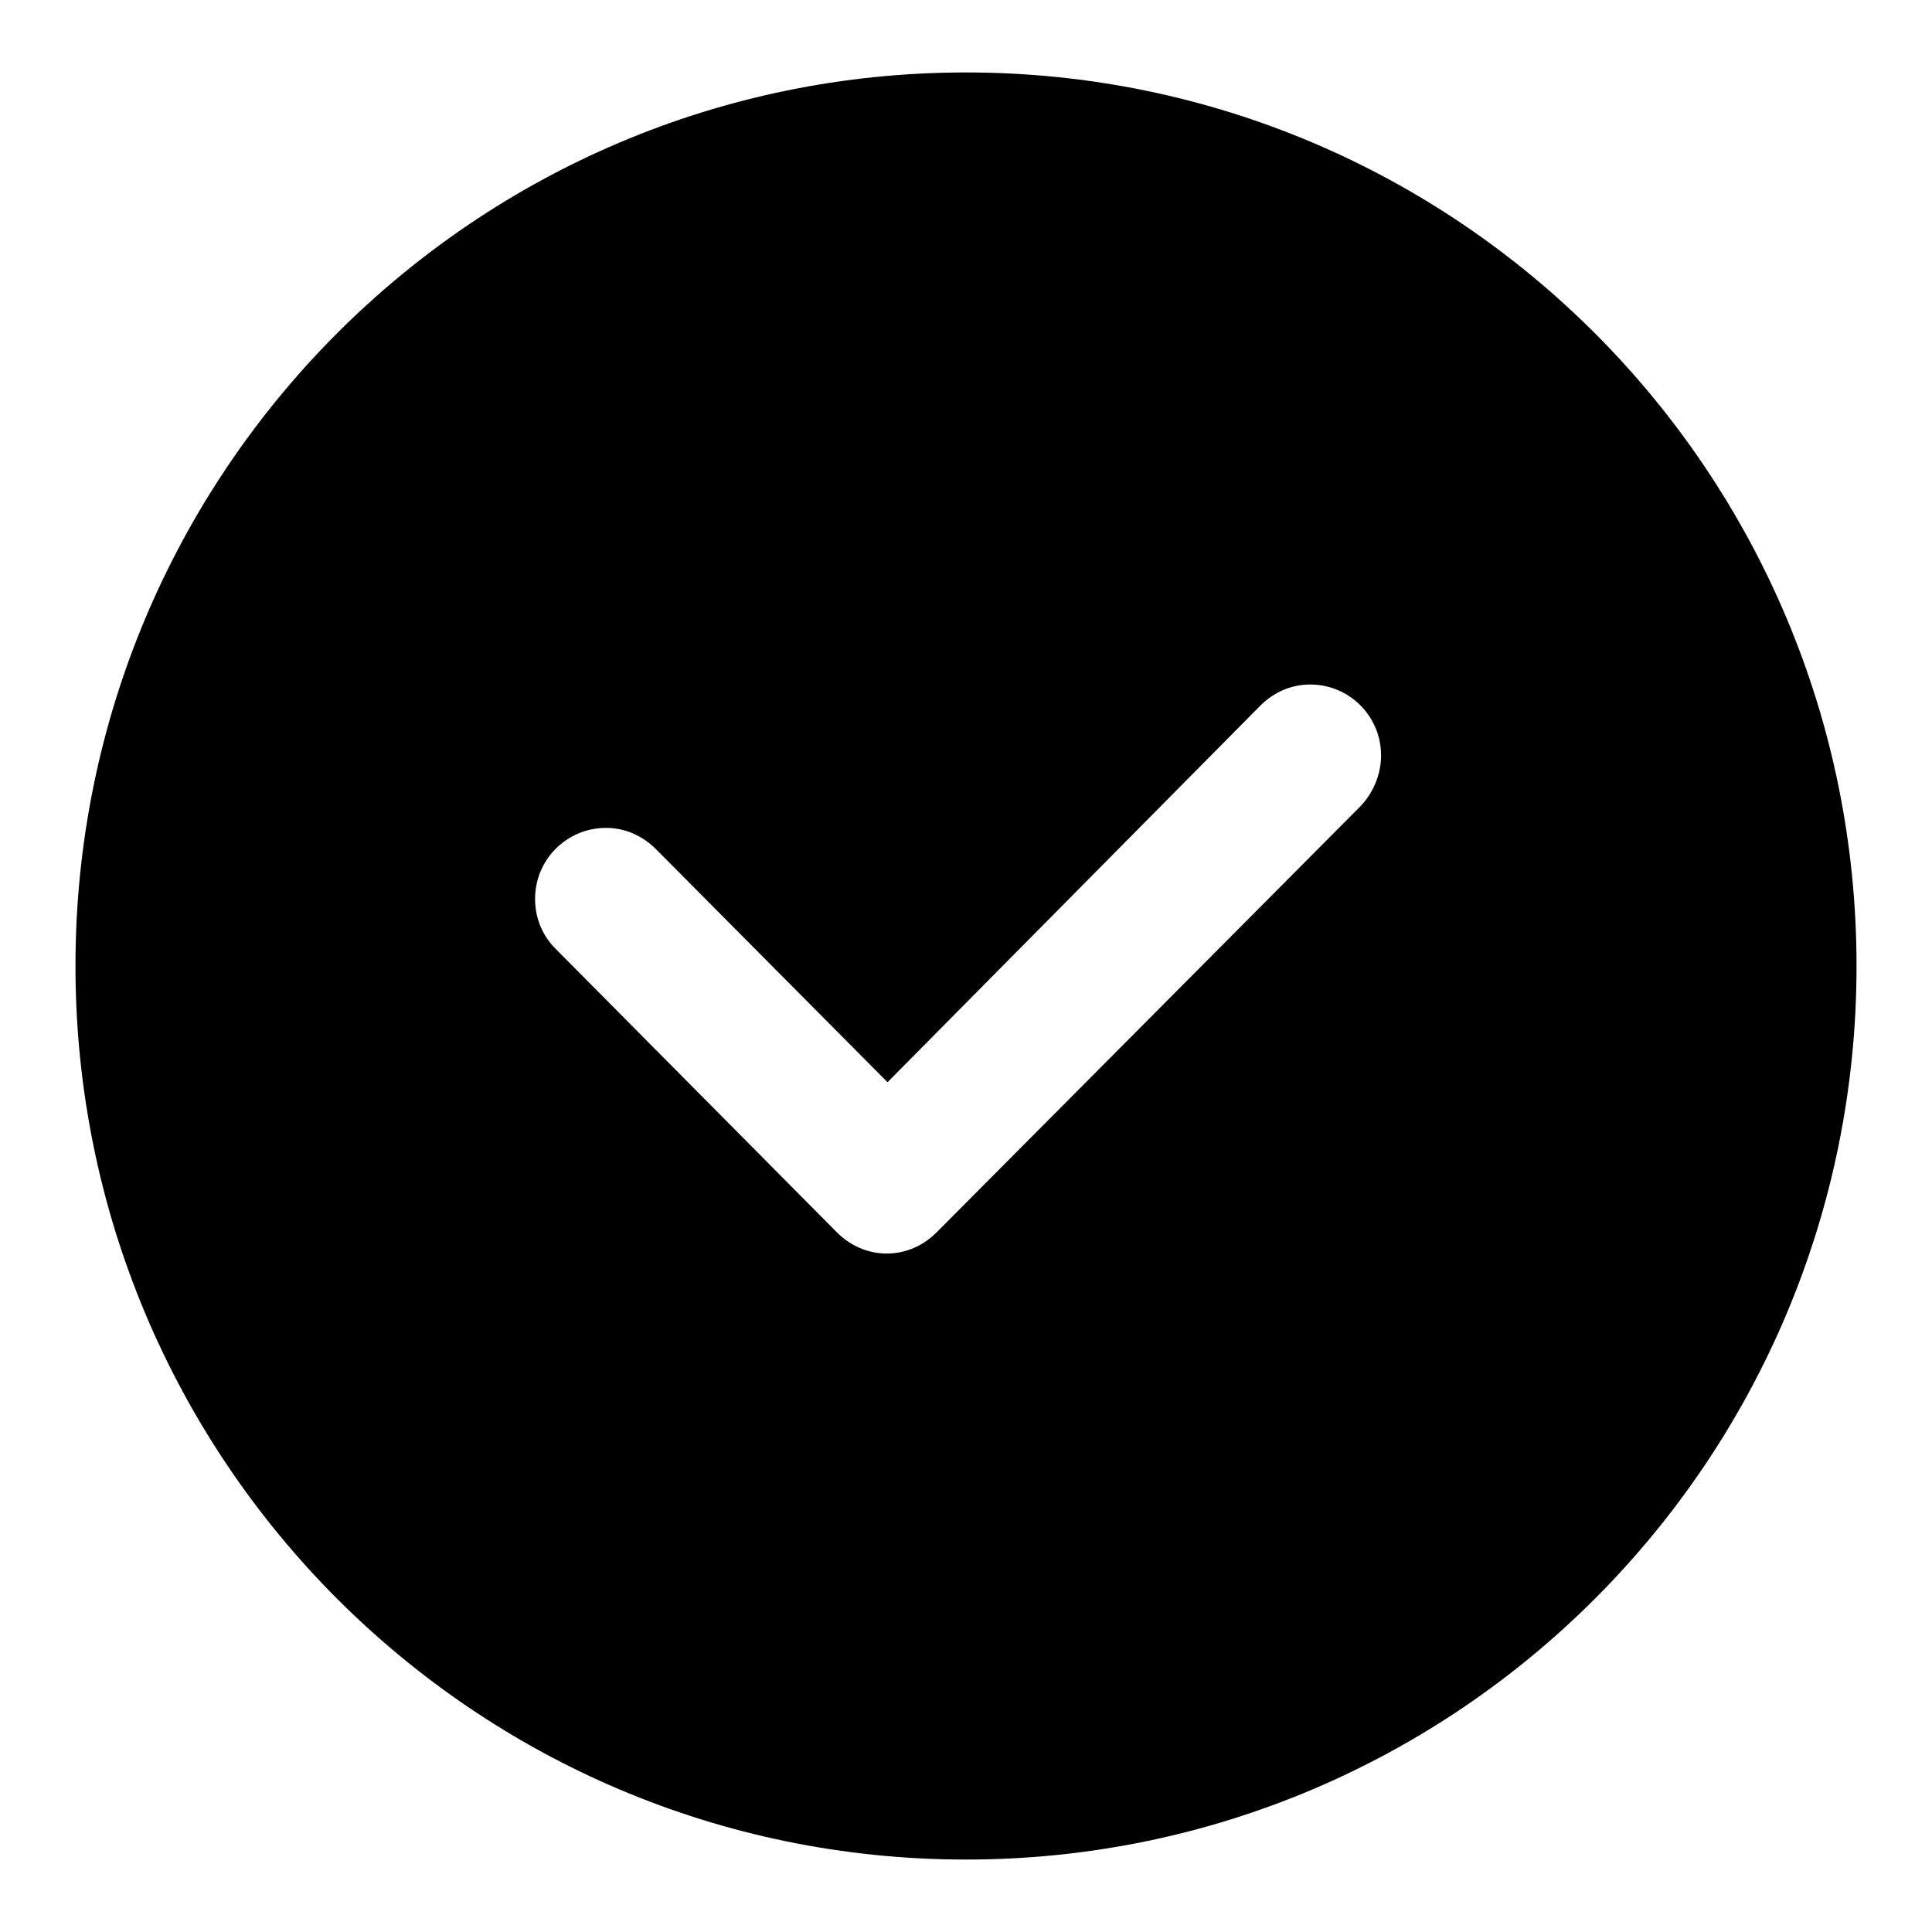 <?xml version="1.0" encoding="utf-8"?>
<!-- Svg Vector Icons : http://www.onlinewebfonts.com/icon -->
<!DOCTYPE svg PUBLIC "-//W3C//DTD SVG 1.1//EN" "http://www.w3.org/Graphics/SVG/1.1/DTD/svg11.dtd">
<svg version="1.1" xmlns="http://www.w3.org/2000/svg" xmlns:xlink="http://www.w3.org/1999/xlink" x="0px" y="0px" viewBox="0 0 256 256" enable-background="new 0 0 256 256" xml:space="preserve">
<g> <path fill="#000000" d="M128,9.6C62.8,9.6,10,62.6,10,128s52.8,118.4,118,118.4c65.2,0,118-53,118-118.4S193.2,9.6,128,9.6z  M180.3,106.8l-56.2,56.5v0c-1.7,1.7-4,2.8-6.6,2.8c-2.6,0-4.9-1.1-6.6-2.8l-37.3-37.6c-1.7-1.7-2.7-4-2.7-6.6 c0-5.2,4.2-9.4,9.4-9.4c2.6,0,4.9,1.1,6.6,2.8l30.7,30.9L167,93.5c1.7-1.7,4-2.8,6.6-2.8c5.2,0,9.4,4.2,9.4,9.4 C183,102.7,181.9,105.1,180.3,106.8z"/></g>
</svg>